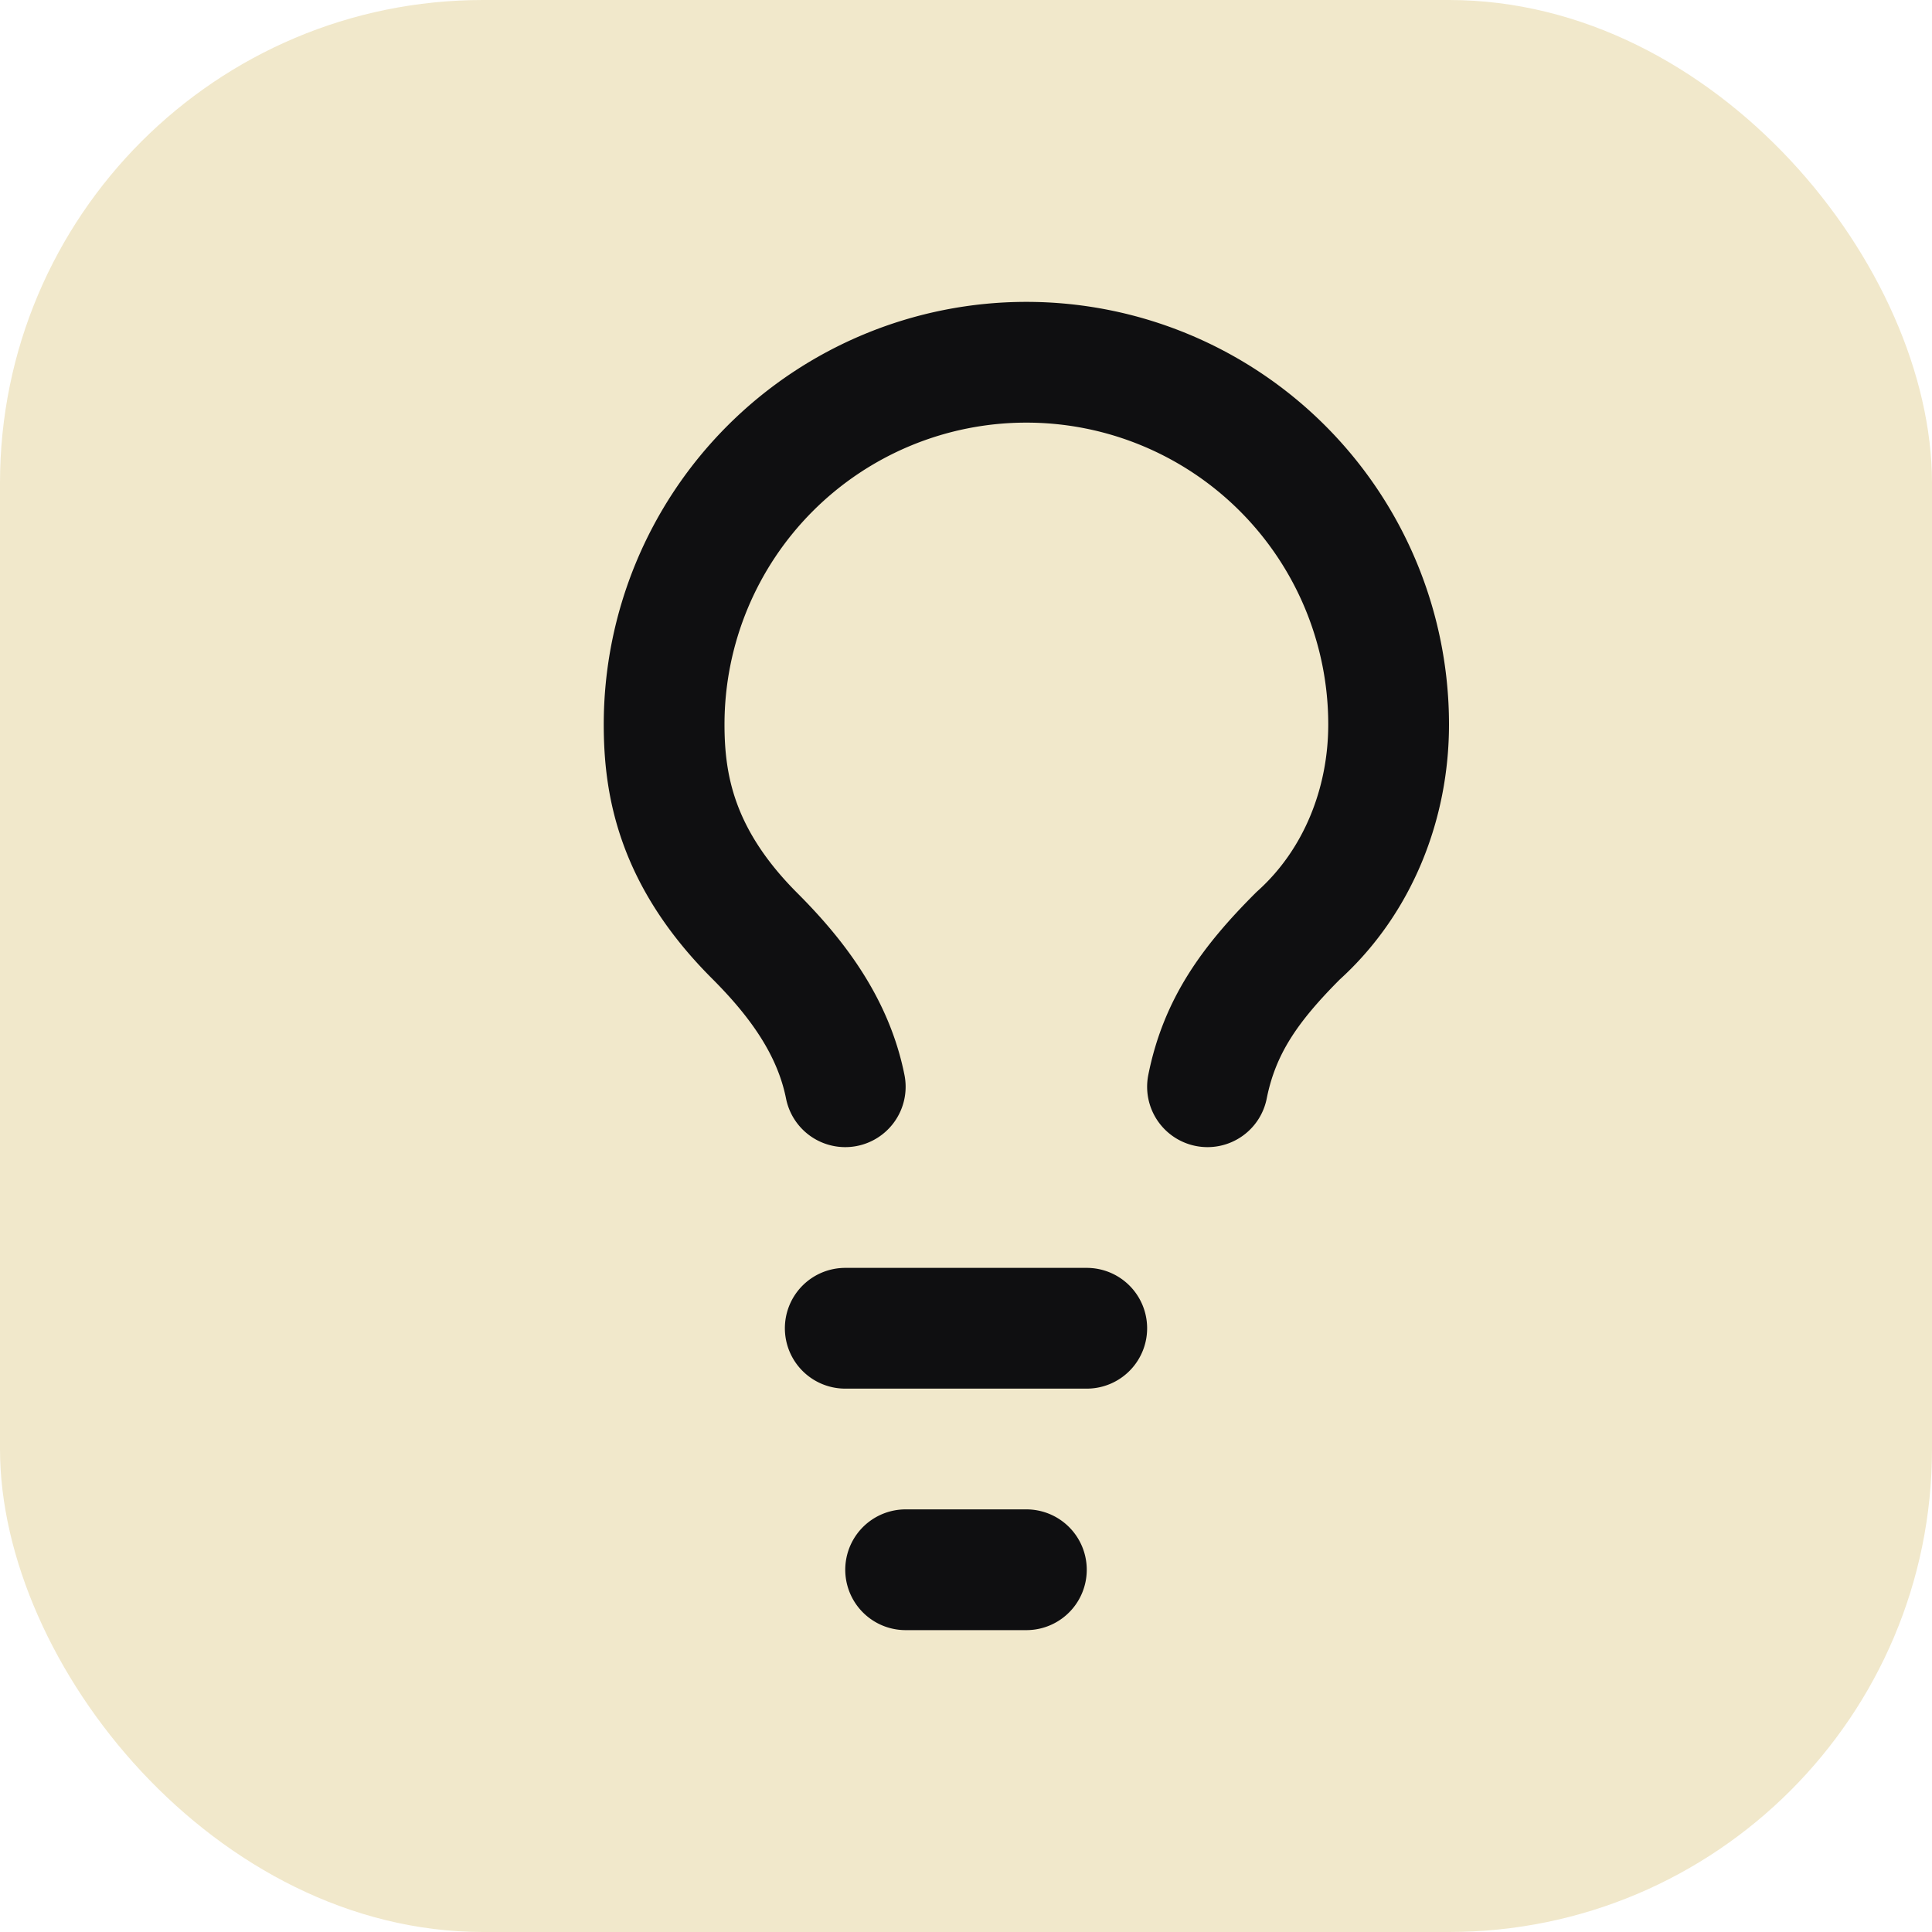 <?xml version="1.0" encoding="UTF-8"?>
<svg width="32" height="32" viewBox="0 0 32 32" fill="none" xmlns="http://www.w3.org/2000/svg">
  <rect width="32" height="32" rx="8" fill="#f1e8cb"/>
  <path d="M20 18c.2-1 .7-1.7 1.5-2.5 1-.9 1.5-2.2 1.5-3.5A6 6 0 0 0 11 12c0 1 .2 2.2 1.5 3.5.7.7 1.3 1.5 1.5 2.5M14 22h4m-3 4h2" stroke="#0F0F11" stroke-width="2" stroke-linecap="round" stroke-linejoin="round"/>
</svg>